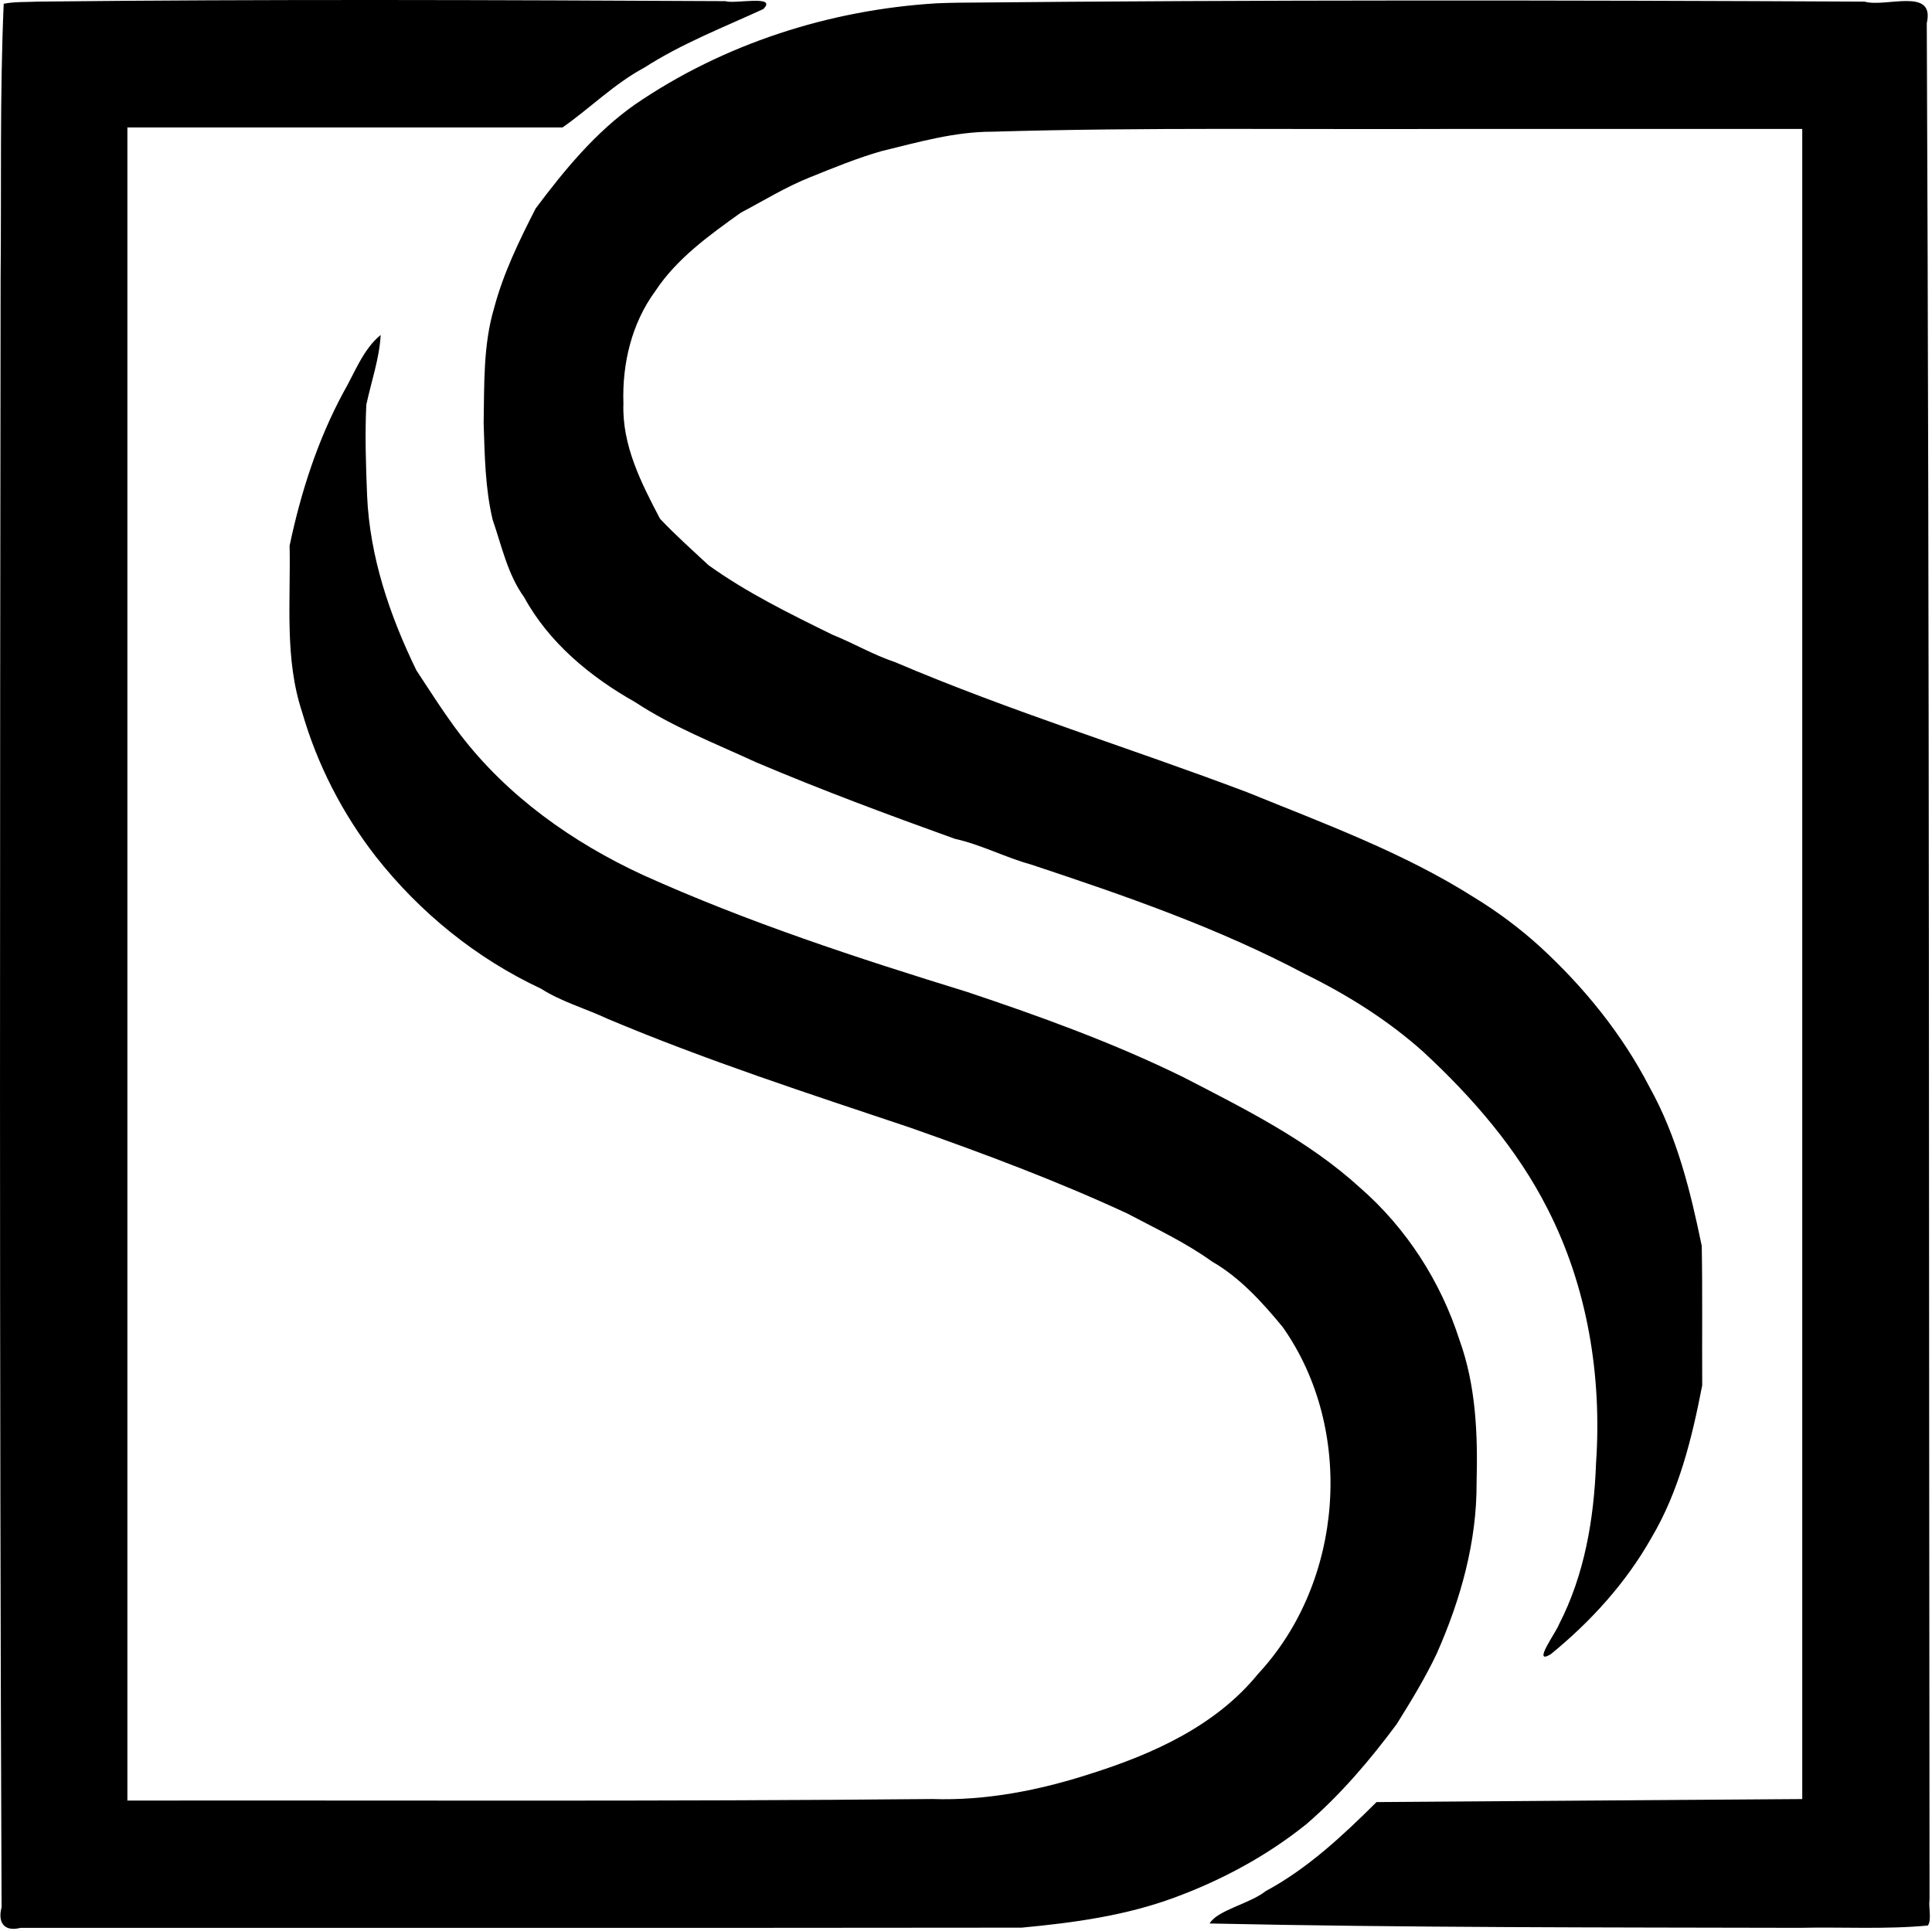 <svg viewBox="53.897 53.803 112.169 112.118" height="112.118mm" width="112.169mm" preserveAspectRatio="xMinYMin meet" version="1.1" xmlns:xlink="http://www.w3.org/1999/xlink" xmlns="http://www.w3.org/2000/svg"><style>svg * { vector-effect: non-scaling-stroke; stroke-width: 1px; }</style>
<path fill-rule="nonzero" d="M 1.2 1.2 C -0.118 31.416 0.474 61.717 0.178 91.969 C -0.035 271.043 -0.245 450.12 0.5 629.193 C -0.896 634.57 1.645 637.291 6.714 636 C 116.807 635.955 226.909 636.056 336.997 635.923 C 354.12 634.318 371.282 631.989 387.5 625.963 C 403.04 620.244 417.941 612.205 430.867 601.821 C 442.155 592.115 451.862 580.693 460.705 568.788 C 465.398 561.28 470.088 553.606 473.936 545.488 C 481.784 527.755 487.166 508.702 487.071 489.181 C 487.491 473.291 486.884 457.094 481.413 442 C 475.203 422.678 463.914 405.115 448.577 391.76 C 431.529 376.211 410.627 365.827 390.254 355.301 C 367.303 344.034 343.205 335.299 318.982 327.207 C 282.755 316.038 246.617 304.224 212.023 288.614 C 188.867 277.894 167.501 262.764 151.863 242.387 C 146.648 235.577 141.833 227.936 137.33 221.109 C 128.55 203.063 121.954 183.702 121.077 163.5 C 120.673 153.538 120.341 143.458 120.811 133.528 C 122.438 125.876 125.156 118.184 125.552 110.479 C 119.737 115.17 116.952 123.057 113.21 129.501 C 104.698 145.302 99.19 162.513 95.511 180 C 95.909 198.388 93.765 217.226 99.667 235 C 104.64 252.23 112.922 268.349 123.908 282.5 C 138.408 300.989 157.149 316.191 178.464 326.152 C 185.177 330.458 193.108 332.656 200.404 336.081 C 233.001 349.82 266.676 360.746 300.198 371.978 C 324.436 380.515 348.536 389.506 371.863 400.322 C 381.336 405.347 391.072 409.879 399.795 416.161 C 408.999 421.445 416.369 429.61 423.081 437.731 C 447.061 471.677 443.263 521.863 414.978 552.209 C 401.014 569.386 380.254 578.666 359.638 585.18 C 342.802 590.626 325.234 594.082 307.475 593.49 C 218.987 594.344 130.492 593.88 42 594 L 42 42 L 185.555 42 C 194.684 35.616 202.616 27.581 212.529 22.272 C 224.849 14.338 238.534 9.037 251.769 2.952 C 256.636 -1.862 242.237 1.376 239.262 0.338 C 163.729 -0.042 88.187 -0.335 12.657 0.488 C 8.843 0.683 4.964 0.462 1.2 1.2 z M 309 1.05 C 273.63 3.182 238.625 14.419 209.343 34.499 C 196.359 43.648 186.124 56.125 176.684 68.728 C 171.298 79.268 166.038 90.049 163.002 101.5 C 159.323 113.753 159.759 126.894 159.522 139.599 C 159.872 150.225 160.018 161.013 162.485 171.401 C 165.447 179.937 167.391 189.412 172.879 196.994 C 181.083 212.034 194.755 223.302 209.504 231.609 C 221.952 239.814 235.846 245.19 249.316 251.418 C 270.887 260.579 292.89 268.753 314.922 276.684 C 323.549 278.59 331.545 282.82 340.102 285.187 C 370.927 295.409 401.778 306.056 430.538 321.329 C 444.544 328.216 457.89 336.592 469.512 347 C 485.647 361.943 500.45 378.973 510.451 398.71 C 523.677 424.525 528.464 453.99 526.47 482.782 C 525.801 501.061 522.695 519.51 514.241 535.906 C 513.363 538.39 505.225 549.452 511.479 545.757 C 524.662 535.028 536.338 522.201 544.732 507.331 C 553.857 491.941 558.142 474.383 561.5 457 C 561.411 441.675 561.613 426.317 561.346 411.012 C 557.623 392.933 553.168 374.816 544.088 358.562 C 535.073 341.099 522.462 325.578 508.043 312.338 C 501.618 306.469 494.004 300.734 486.255 296.031 C 462.935 281.232 436.814 271.682 411.346 261.319 C 372.745 246.721 333.206 234.614 295.213 218.402 C 287.934 215.964 281.818 212.28 274.549 209.347 C 260.555 202.473 246.372 195.516 233.716 186.437 C 228.322 181.414 222.733 176.447 217.702 171.104 C 211.477 159.264 205.136 146.84 205.63 133.063 C 205.176 120.025 208.328 106.639 216.135 96.016 C 223.186 85.279 234.002 77.533 244.347 70.141 C 251.827 66.191 259.021 61.735 267.009 58.517 C 274.859 55.363 282.877 52.048 290.862 49.793 C 302.881 46.871 314.885 43.393 327.377 43.409 C 377.9 41.915 428.461 42.727 479 42.5 L 594.5 42.5 L 594.5 593.5 L 454.058 594.5 C 442.952 605.536 431.412 616.371 417.523 623.859 C 412.203 628.079 401.545 630.132 399.012 634.548 C 463.899 635.943 528.813 635.831 593.713 635.982 C 607.778 635.663 621.973 636.546 635.958 635.217 C 637.264 633.228 636.104 629.297 636.494 626.587 C 636.243 420.252 636.485 213.914 635.578 7.58 C 638.351 -4.398 622.037 2.512 615.061 0.499 C 515.375 -0 415.681 -0.115 315.998 0.852 C 313.665 0.9 311.331 0.936 309 1.05 z" fill="#000000" stroke="none" transform="matrix(0.176,0,0,0.176,53.901,53.81)"></path></svg>